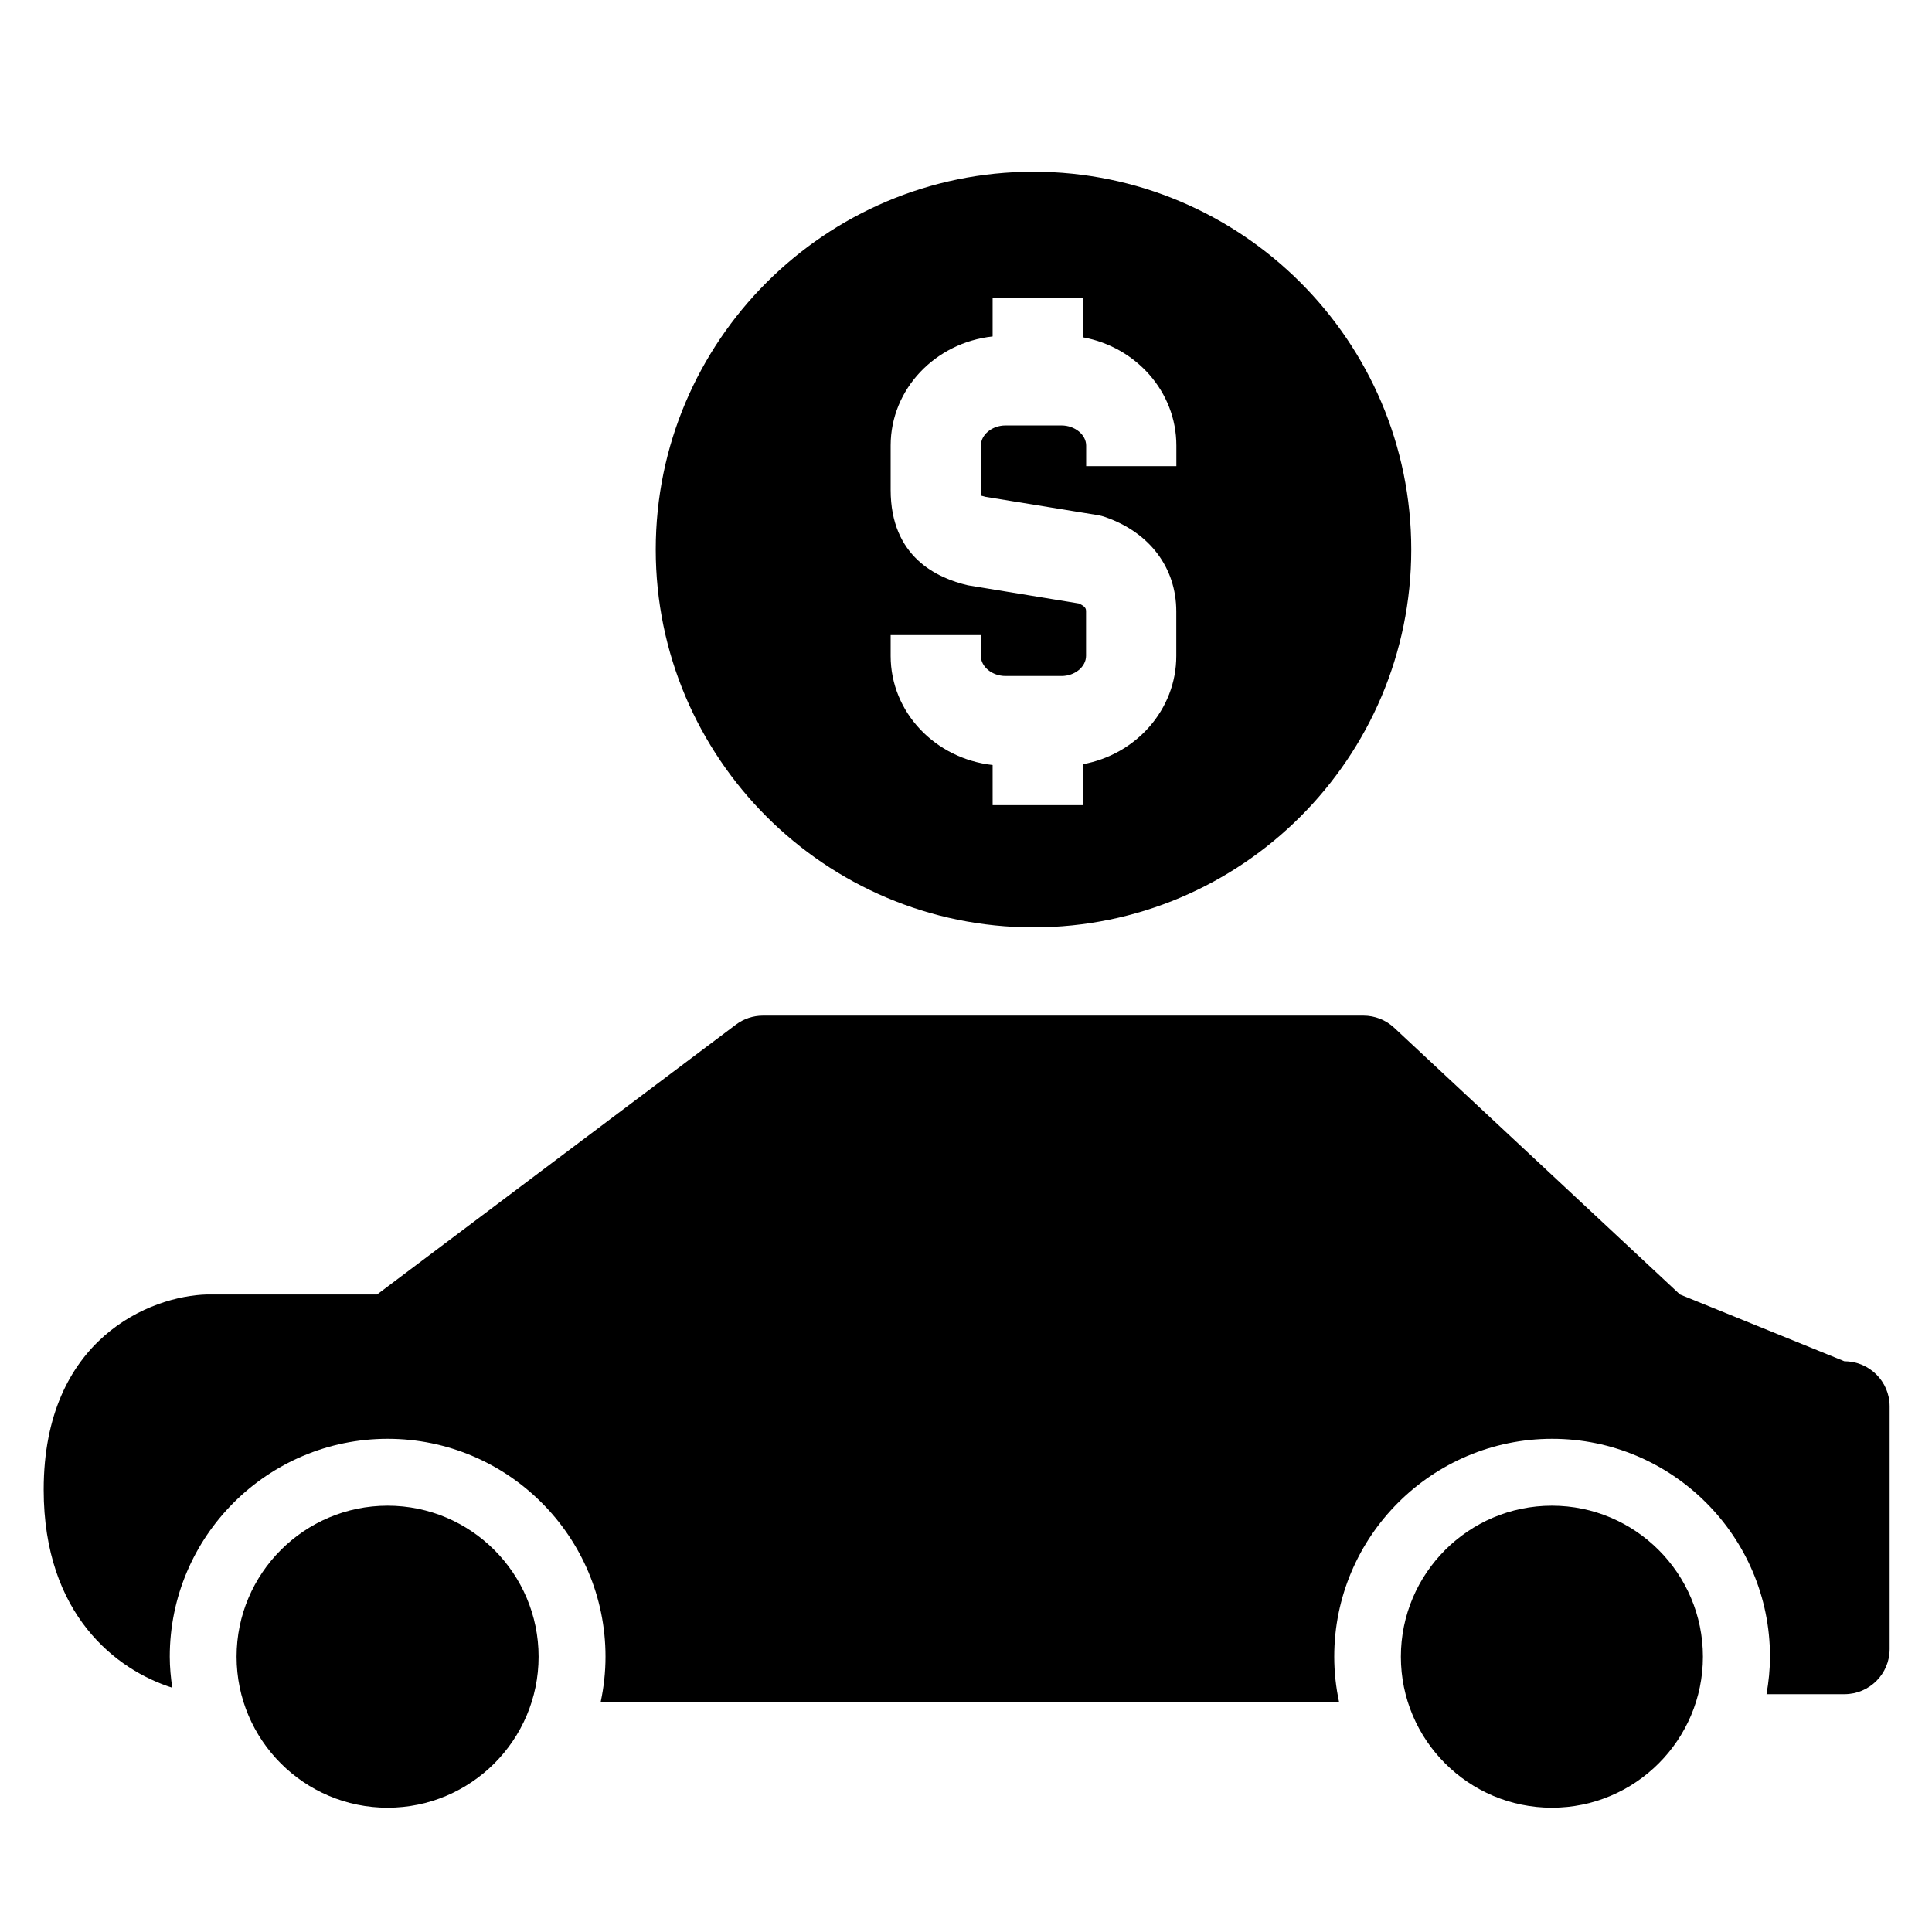 <?xml version="1.0" encoding="UTF-8"?>
<!-- Uploaded to: ICON Repo, www.iconrepo.com, Generator: ICON Repo Mixer Tools -->
<svg fill="#000000" width="800px" height="800px" version="1.1" viewBox="144 144 512 512" xmlns="http://www.w3.org/2000/svg">
 <g>
  <path d="m246.72 543.02c-22.066 0-40.023 17.949-40.023 40.023s17.949 40.023 40.023 40.023c22.059 0 40.012-17.949 40.012-40.023s-17.949-40.023-40.012-40.023z"/>
  <path d="m555.27 543.02c-22.066 0-40.023 17.949-40.023 40.023s17.949 40.023 40.023 40.023c22.074 0 40.023-17.949 40.023-40.023-0.004-22.074-17.957-40.023-40.023-40.023z"/>
  <path d="m632.81 504.76-43.609-17.711-75.727-70.688c-2.215-2.066-5.125-3.211-8.156-3.211h-159.12c-2.598 0-5.117 0.84-7.191 2.402l-95.074 71.496h-45.027c-14.988 0.375-43.328 11.676-43.328 51.73 0 33.25 19.387 47.84 34.07 52.484-0.387-2.691-0.66-5.426-0.66-8.227 0-31.844 25.898-57.734 57.746-57.734 31.836 0 57.734 25.887 57.734 57.734 0 4.098-0.453 8.102-1.27 11.957h195.66c-0.82-3.859-1.27-7.863-1.27-11.957 0-31.844 25.898-57.734 57.746-57.734 31.836 0 57.734 25.887 57.734 57.734 0 3.394-0.355 6.695-0.918 9.938h20.672c6.594 0 11.957-5.363 11.957-11.957v-64.297c0-6.606-5.367-11.961-11.961-11.961z"/>
  <path d="m317.78 289.64c0 55.203 44.906 100.12 100.09 100.12 55.215 0 100.13-44.918 100.13-100.12 0-55.215-44.918-100.13-100.13-100.13-55.176 0-100.09 44.922-100.09 100.13zm137.97-27.559v5.457h-23.906v-5.457c0-2.883-2.996-5.332-6.531-5.332h-14.859c-3.527 0-6.512 2.441-6.512 5.332v11.73c0 0.781 0.055 1.273 0.102 1.555 0.172 0.012 0.555 0.16 1.156 0.305l29.734 4.844c0.668 0.117 1.352 0.281 2 0.52 11.777 4.098 18.797 13.453 18.797 25.004v11.785c0 14.262-10.684 26.137-24.754 28.699v10.855h-23.918l-0.004-10.641c-15.16-1.668-27.023-13.918-27.023-28.918v-5.516h23.906v5.516c0 2.883 2.984 5.332 6.543 5.332h14.848c3.516 0 6.488-2.441 6.488-5.332v-11.785c0-0.574 0-1.285-1.938-2.109l-29.359-4.812c-8.168-1.906-20.488-7.484-20.488-25.301v-11.73c0-15.008 11.863-27.273 27.023-28.918v-10.266h23.918v10.492c14.086 2.555 24.777 14.43 24.777 28.691z"/>
 </g>
</svg>